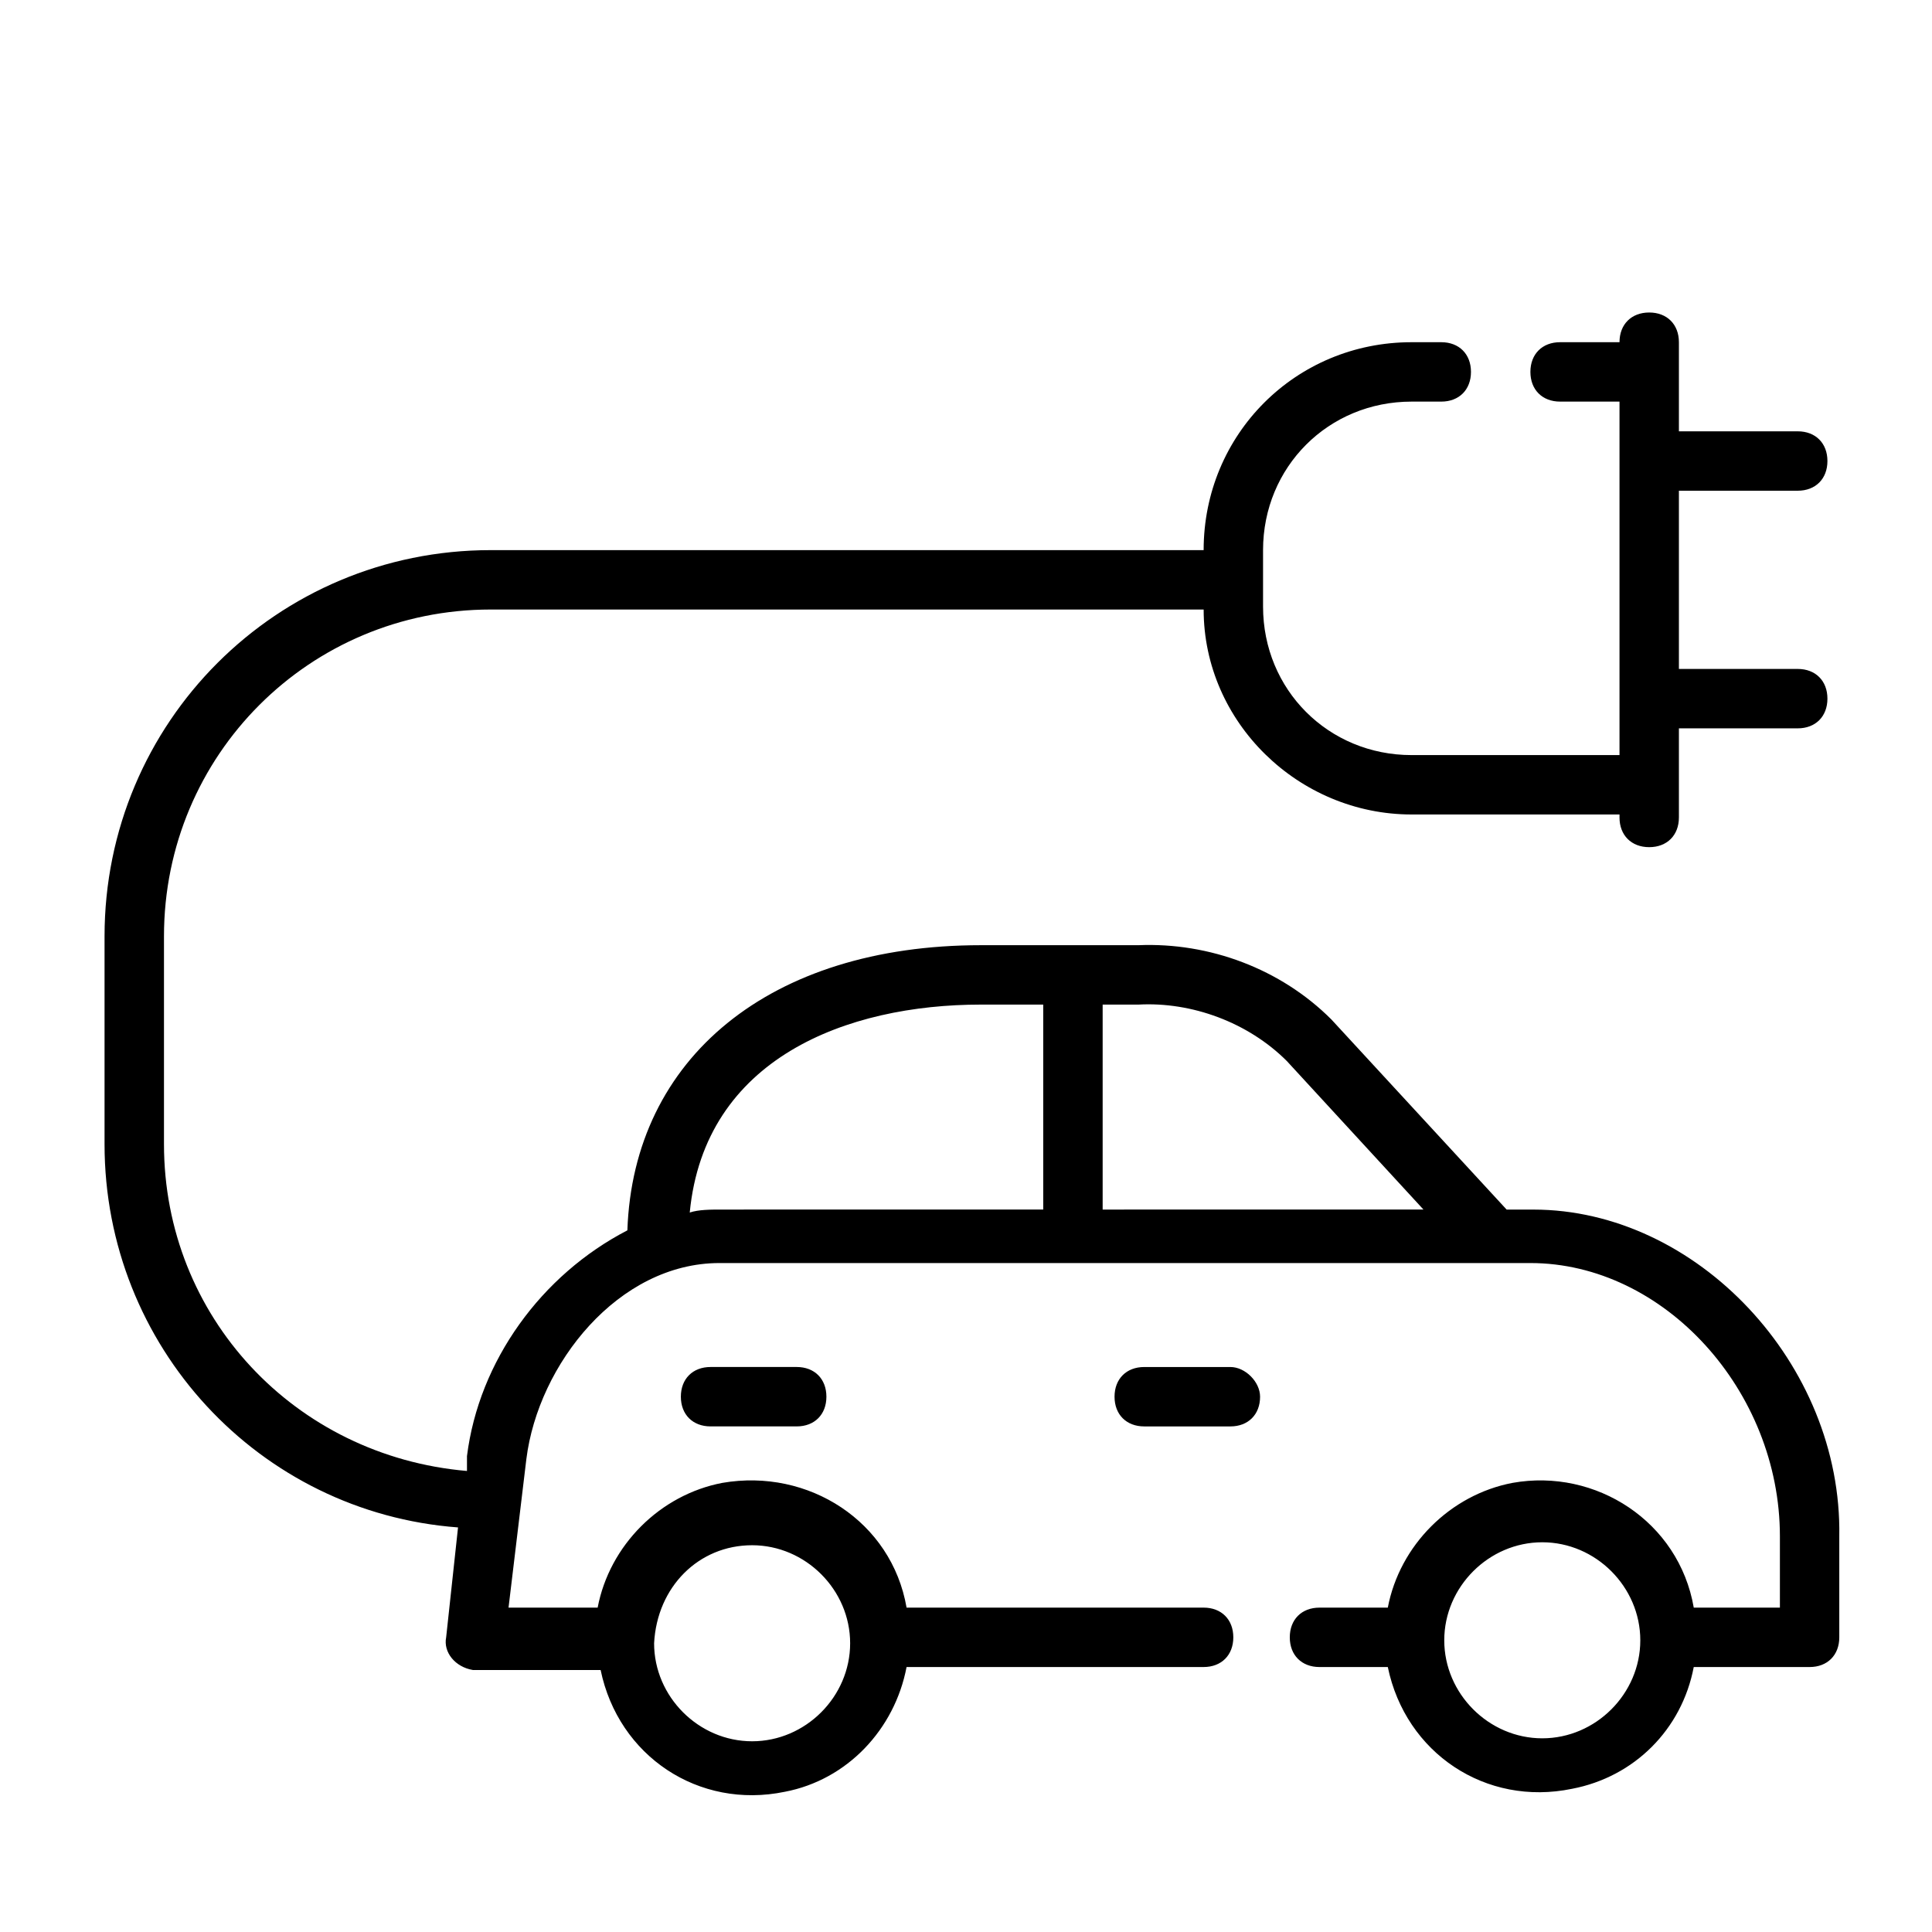<?xml version="1.0" encoding="UTF-8"?>
<!-- Uploaded to: SVG Repo, www.svgrepo.com, Generator: SVG Repo Mixer Tools -->
<svg fill="#000000" width="800px" height="800px" version="1.1" viewBox="144 144 512 512" xmlns="http://www.w3.org/2000/svg">
 <path d="m550.36 464.55h-7.086l-46.445-50.383c-13.383-13.383-32.273-20.469-51.168-19.68h-41.723c-55.891 0-92.102 29.914-93.676 75.57-22.828 11.809-39.359 34.637-42.508 59.828v3.938c-45.66-3.938-80.297-40.938-80.297-86.594v-55.105c0-48.02 38.574-86.594 86.594-86.594h188.93c0 29.914 25.191 54.316 55.105 54.316h55.105l-0.004 0.789c0 4.723 3.148 7.871 7.871 7.871 4.723 0 7.871-3.148 7.871-7.871v-23.617h31.488c4.723 0 7.871-3.148 7.871-7.871 0-4.723-3.148-7.871-7.871-7.871h-31.488v-47.23h31.488c4.723 0 7.871-3.148 7.871-7.871 0-4.723-3.148-7.871-7.871-7.871h-31.488v-23.617c0-4.723-3.148-7.871-7.871-7.871-4.723 0-7.871 3.148-7.871 7.871h-15.742c-4.723 0-7.871 3.148-7.871 7.871s3.148 7.871 7.871 7.871h15.742v93.676h-55.105c-22.043 0-39.359-17.32-39.359-39.359v-14.957c0-22.043 17.32-39.359 39.359-39.359h7.871c4.723 0 7.871-3.148 7.871-7.871s-3.148-7.871-7.871-7.871h-7.871c-30.699 0-55.105 24.402-55.105 55.105l-188.93-0.004c-56.68 0-102.34 45.66-102.34 102.34v55.105c0 53.531 40.934 97.613 93.676 101.55l-3.148 29.125c-0.789 3.938 2.363 7.871 7.086 8.66h33.852c4.723 22.828 25.977 37 48.805 32.273 16.531-3.148 29.125-16.531 32.273-33.062h78.719c4.723 0 7.871-3.148 7.871-7.871s-3.148-7.871-7.871-7.871h-78.719c-3.938-22.828-25.977-37-48.805-33.062-16.531 3.148-29.914 16.531-33.062 33.062h-23.617l4.723-39.359c3.148-25.191 24.402-51.957 51.168-51.957h214.91c35.426 0 66.125 33.852 66.125 72.422v18.895h-22.828c-3.938-22.828-25.977-37-48.02-33.062-16.531 3.148-29.914 16.531-33.062 33.062h-18.105c-4.723 0-7.871 3.148-7.871 7.871s3.148 7.871 7.871 7.871h18.105c4.723 22.828 25.977 37 48.805 32.273 16.531-3.148 29.125-15.742 32.273-32.273h30.699c4.723 0 7.871-3.148 7.871-7.871v-26.766c0.793-45.656-37.781-86.59-81.074-86.59zm-207.04 88.953c14.168 0 25.977 11.809 25.977 25.977s-11.809 25.977-25.977 25.977c-14.168 0-25.977-11.809-25.977-25.977 0.785-14.957 11.805-25.977 25.977-25.977zm141.7-128.32 36.211 39.359-85.016 0.004v-54.316h9.445c14.168-0.789 29.125 4.723 39.359 14.953zm-158.23 40.148c3.938-40.934 41.723-55.105 77.145-55.105h16.531v54.316l-85.016 0.004c-3.148 0-6.301 0-8.66 0.785zm225.93 139.34c-14.168 0-25.977-11.809-25.977-25.977 0-14.168 11.809-25.977 25.977-25.977 14.168 0 25.977 11.809 25.977 25.977 0.004 14.168-11.805 25.977-25.977 25.977zm-74.785-90.527c0 4.723-3.148 7.871-7.871 7.871h-22.828c-4.723 0-7.871-3.148-7.871-7.871 0-4.723 3.148-7.871 7.871-7.871h22.828c3.938-0.004 7.871 3.934 7.871 7.871zm-122.8-7.875c4.723 0 7.871 3.148 7.871 7.871s-3.148 7.871-7.871 7.871h-22.828c-4.723 0-7.871-3.148-7.871-7.871s3.148-7.871 7.871-7.871z"/>
</svg>